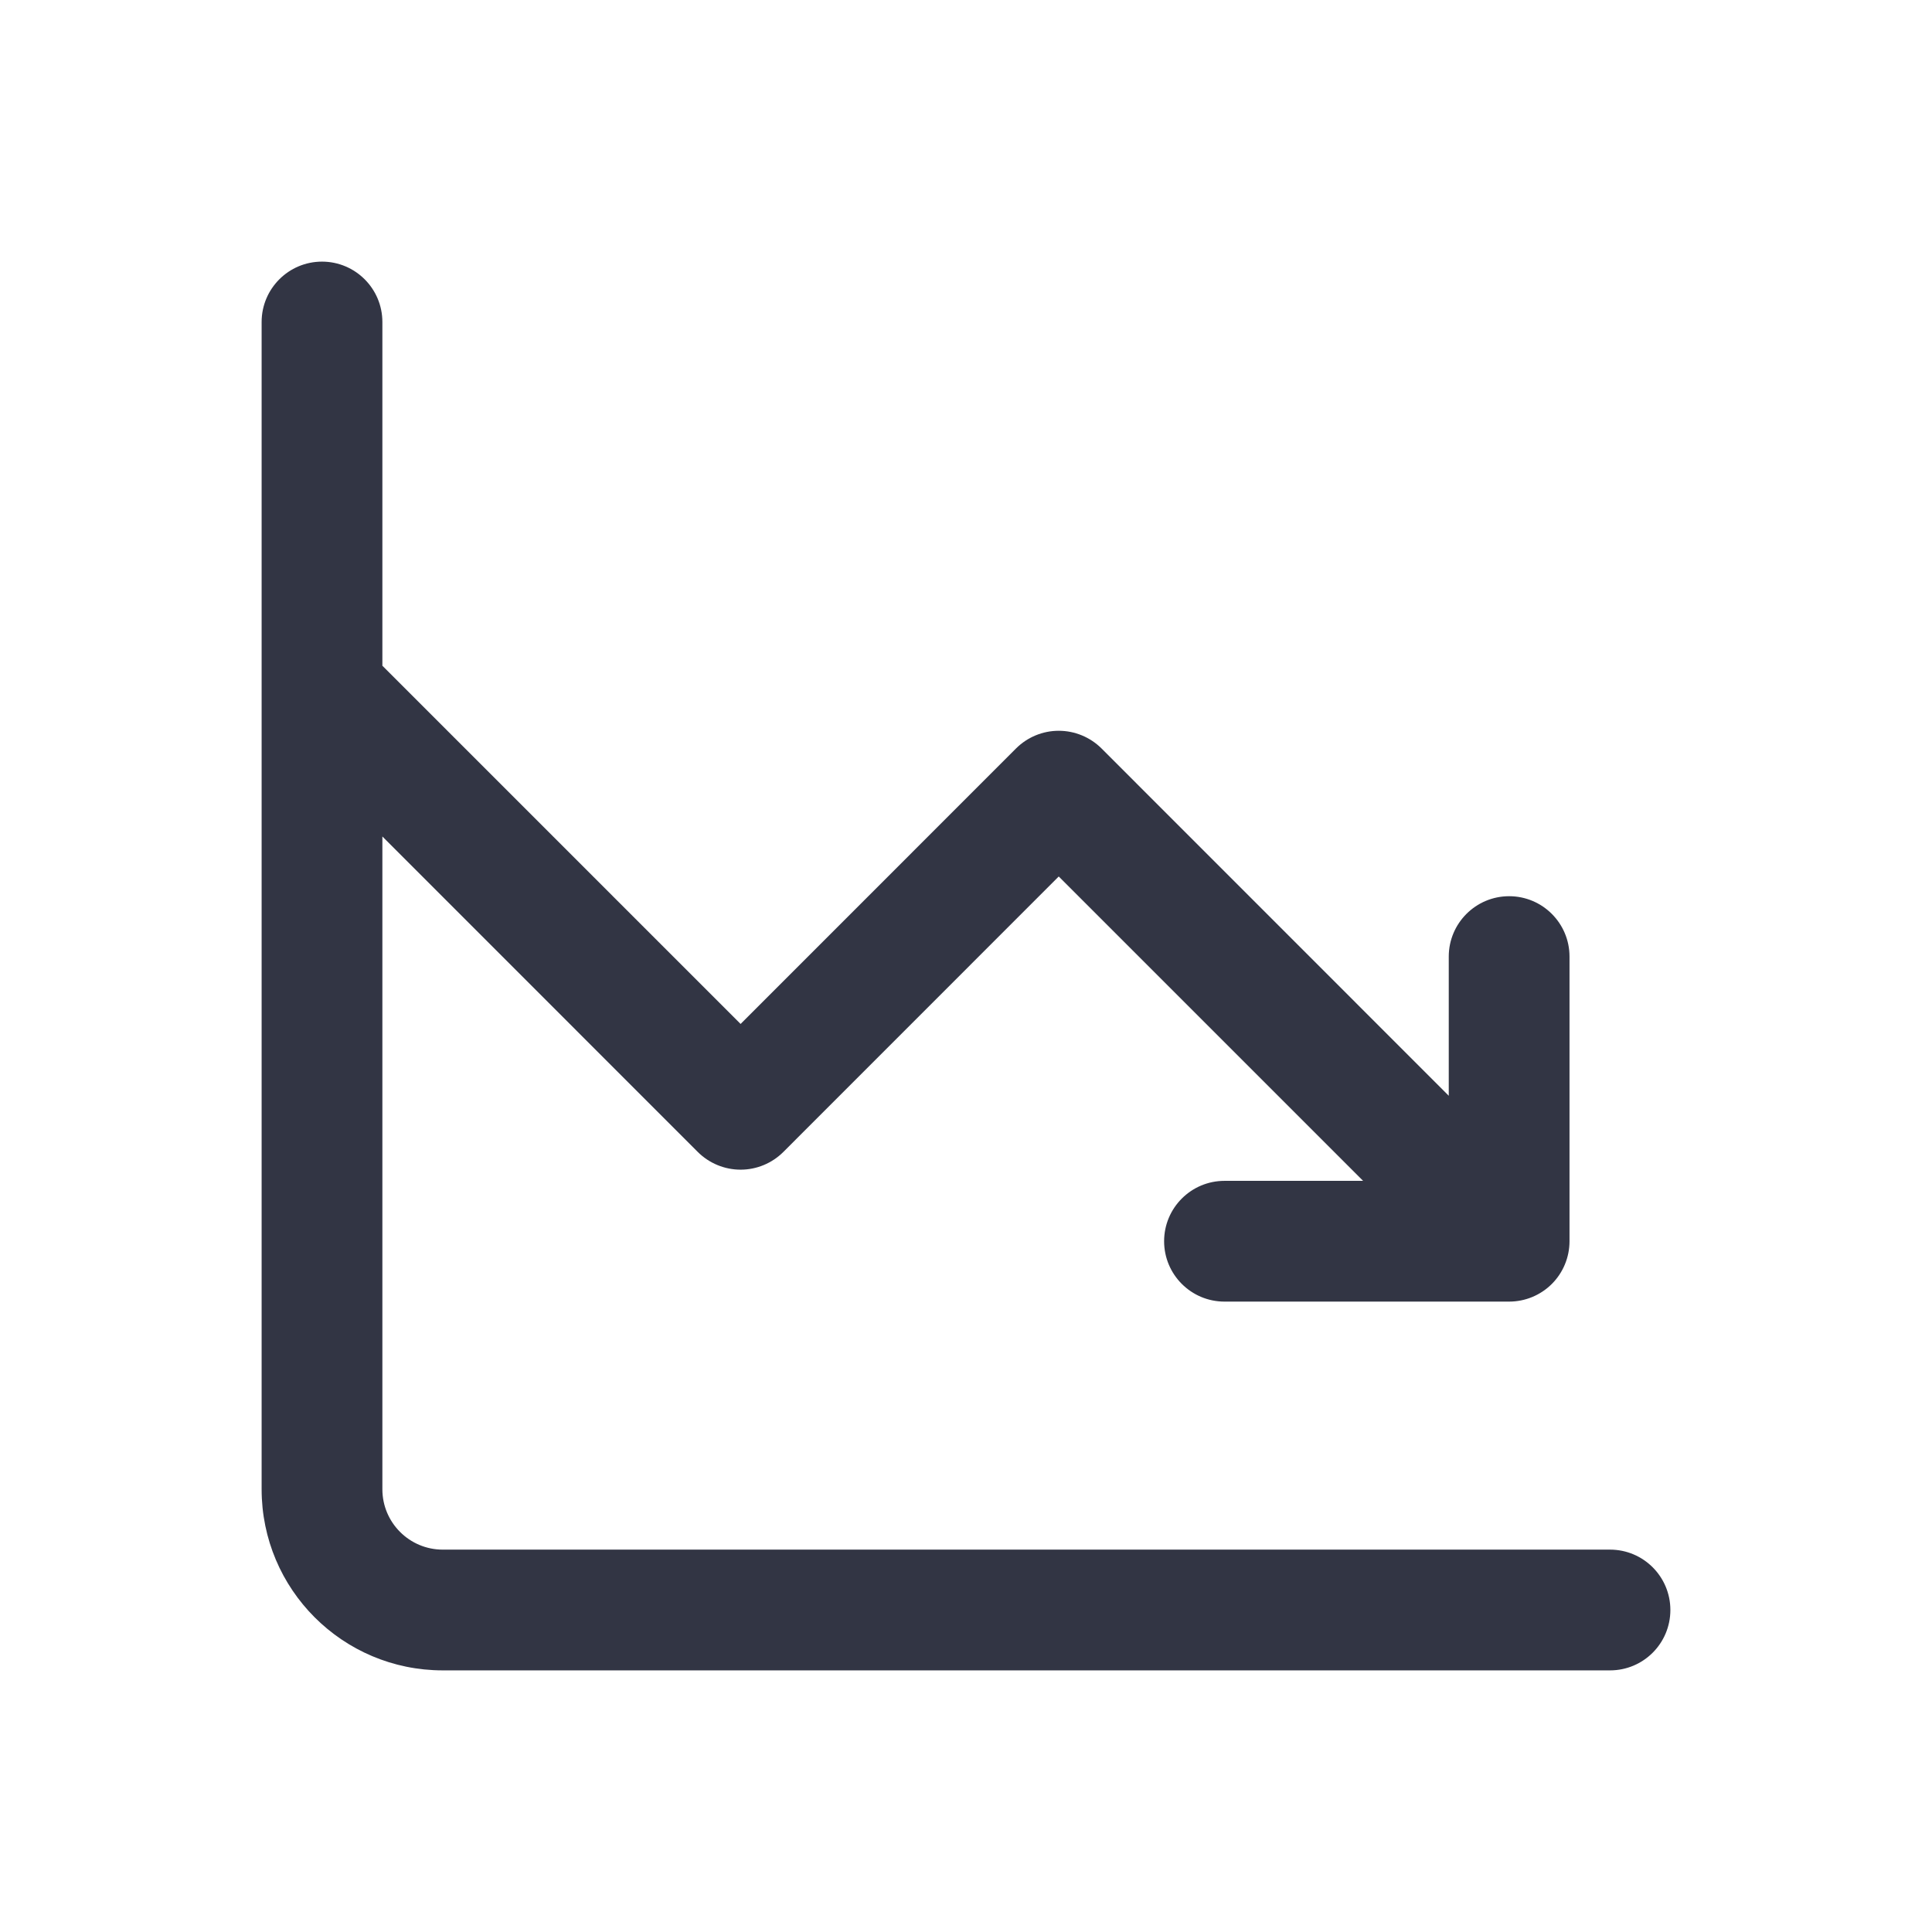 <svg width="24" height="24" viewBox="0 0 24 24" fill="none" xmlns="http://www.w3.org/2000/svg">
<path d="M4.75 4C4.75 3.586 4.414 3.25 4 3.25C3.586 3.25 3.25 3.586 3.25 4V18.5C3.25 19.743 4.257 20.75 5.5 20.75H20C20.415 20.75 20.75 20.414 20.75 20C20.75 19.586 20.415 19.25 20 19.25H5.5C5.086 19.25 4.75 18.914 4.75 18.5V10.391L8.669 14.311C8.81 14.451 9.001 14.53 9.2 14.53C9.399 14.53 9.589 14.451 9.73 14.311L13.152 10.888L16.933 14.669H15.211C14.797 14.669 14.461 15.005 14.461 15.419C14.461 15.833 14.797 16.169 15.211 16.169H18.747C18.946 16.169 19.137 16.09 19.278 15.949C19.418 15.809 19.497 15.618 19.497 15.419L19.497 11.883C19.497 11.469 19.161 11.133 18.747 11.133C18.333 11.133 17.997 11.469 17.997 11.883L17.997 13.612L13.683 9.297C13.542 9.157 13.351 9.078 13.152 9.078C12.953 9.078 12.763 9.157 12.622 9.297L9.2 12.72L4.75 8.27V4Z" fill="#323544"/>
</svg>
